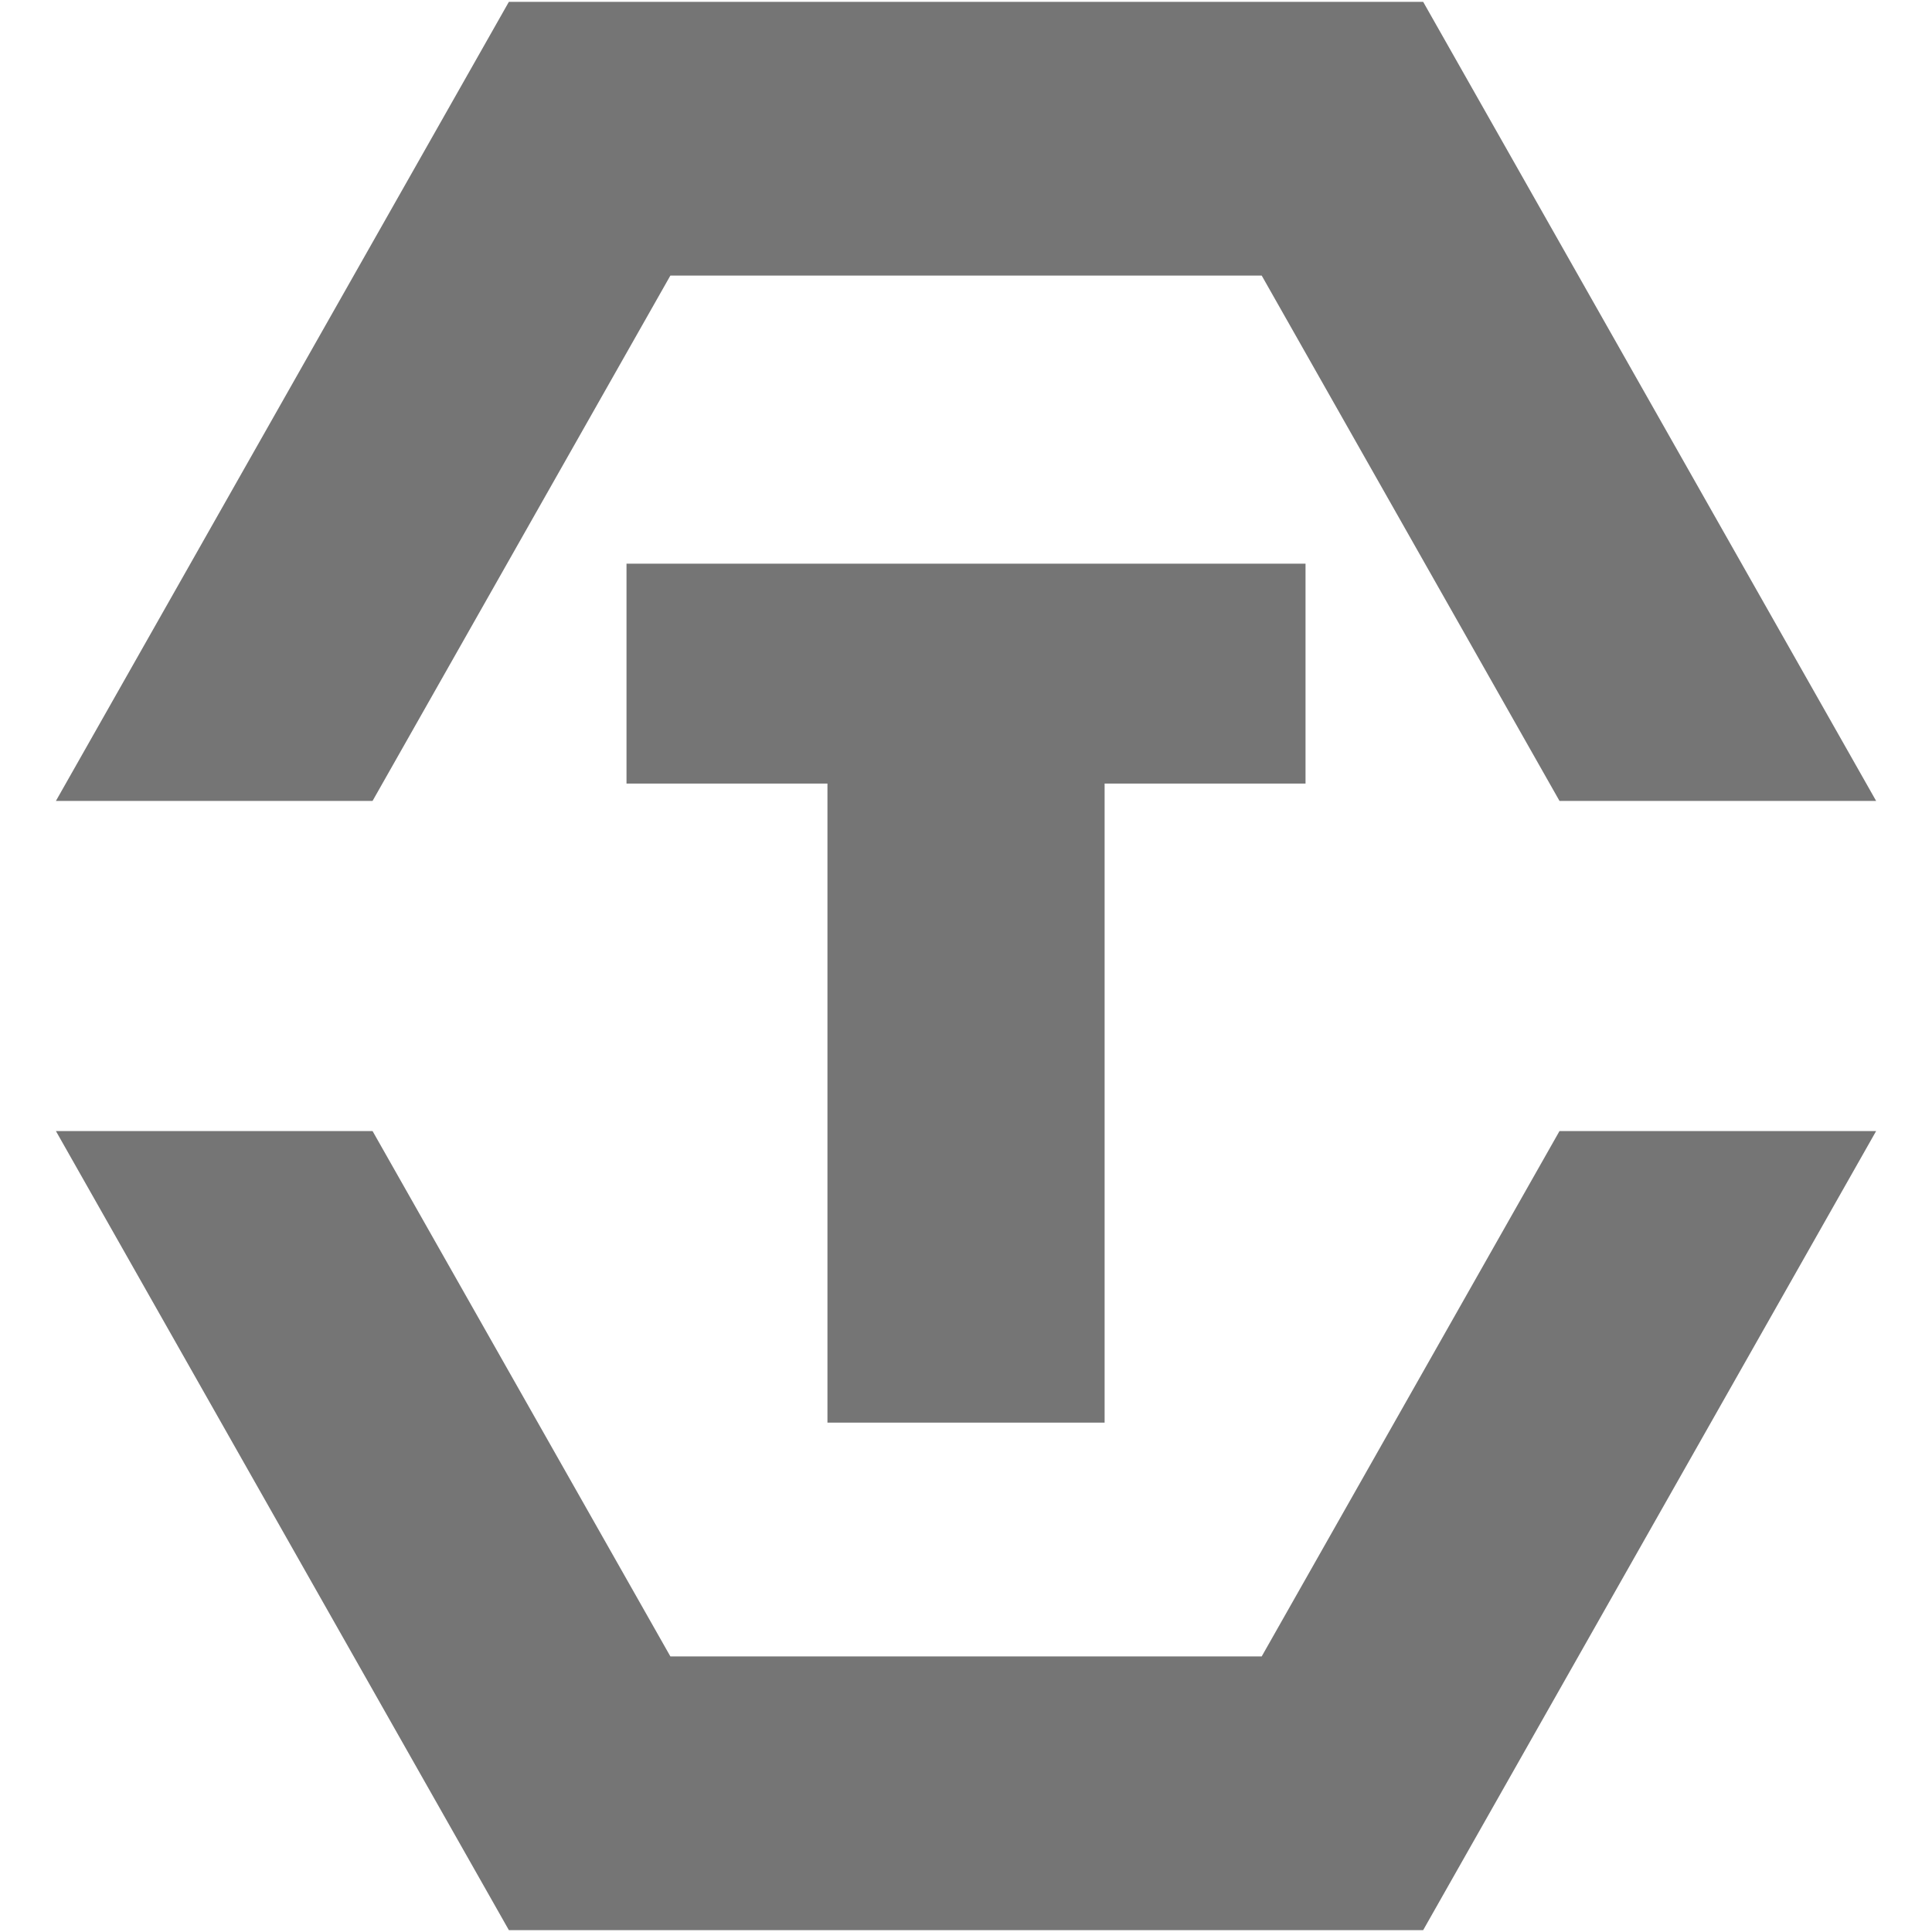 <?xml version="1.0" encoding="utf-8"?>
<!-- Generator: Adobe Illustrator 15.0.0, SVG Export Plug-In . SVG Version: 6.00 Build 0)  -->
<!DOCTYPE svg PUBLIC "-//W3C//DTD SVG 1.1//EN" "http://www.w3.org/Graphics/SVG/1.1/DTD/svg11.dtd">
<svg version="1.1"
	 id="svg8" sodipodi:docname="Tumbril Logo (Modified Trace).svg" inkscape:version="0.92.0 r15299" xmlns:dc="http://purl.org/dc/elements/1.1/" xmlns:cc="http://creativecommons.org/ns#" xmlns:rdf="http://www.w3.org/1999/02/22-rdf-syntax-ns#" xmlns:svg="http://www.w3.org/2000/svg" xmlns:sodipodi="http://sodipodi.sourceforge.net/DTD/sodipodi-0.dtd" xmlns:inkscape="http://www.inkscape.org/namespaces/inkscape"
	 xmlns="http://www.w3.org/2000/svg" xmlns:xlink="http://www.w3.org/1999/xlink" x="0px" y="0px" width="152px" height="152px"
	 viewBox="8.666 12.9 152 152" enable-background="new 8.666 12.9 152 152" xml:space="preserve">
<title  id="title4492">Tumbril Logo (Modified Trace)</title>
<sodipodi:namedview  id="base" fit-margin-bottom="4" fit-margin-right="4" inkscape:window-y="-8" inkscape:window-x="-8" inkscape:window-height="1017" inkscape:window-width="1920" inkscape:snap-global="false" inkscape:current-layer="g31" inkscape:document-units="mm" inkscape:pageshadow="2" inkscape:pageopacity="0.0" fit-margin-left="4" fit-margin-top="4" showgrid="false" inkscape:cy="152.60006" inkscape:cx="513.26203" inkscape:zoom="0.64340444" borderopacity="1.0" bordercolor="#666666" pagecolor="#ffffff" inkscape:window-maximized="1">
	</sodipodi:namedview>
<g id="layer1" transform="translate(109.846,104.064)" inkscape:label="Layer 1" inkscape:groupmode="layer">
	<g id="g31" transform="matrix(0.723,0,0,0.717,-29.191,-13.025)">
		<path id="path830" inkscape:connector-curvature="0" fill="#757575" d="M42.495-22.999H20.631V47.12h-30.16v-70.119h-21.866
			v-24.128h73.889V-22.999z"/>
		<path id="path909" inkscape:connector-curvature="0" fill="#757575" d="M-44.195-108.779l-49.29,87.681h34.456l32.407-57.644
			h64.348l32.404,57.644h34.455l-49.29-87.681H-44.195z"/>
		<path id="path909-0" inkscape:connector-curvature="0" fill="#757575" d="M-44.195,102.81l-49.29-87.681h34.456l32.407,57.644
			h64.348l32.404-57.644h34.455l-49.29,87.681H-44.195z"/>
	</g>
</g>
</svg>
